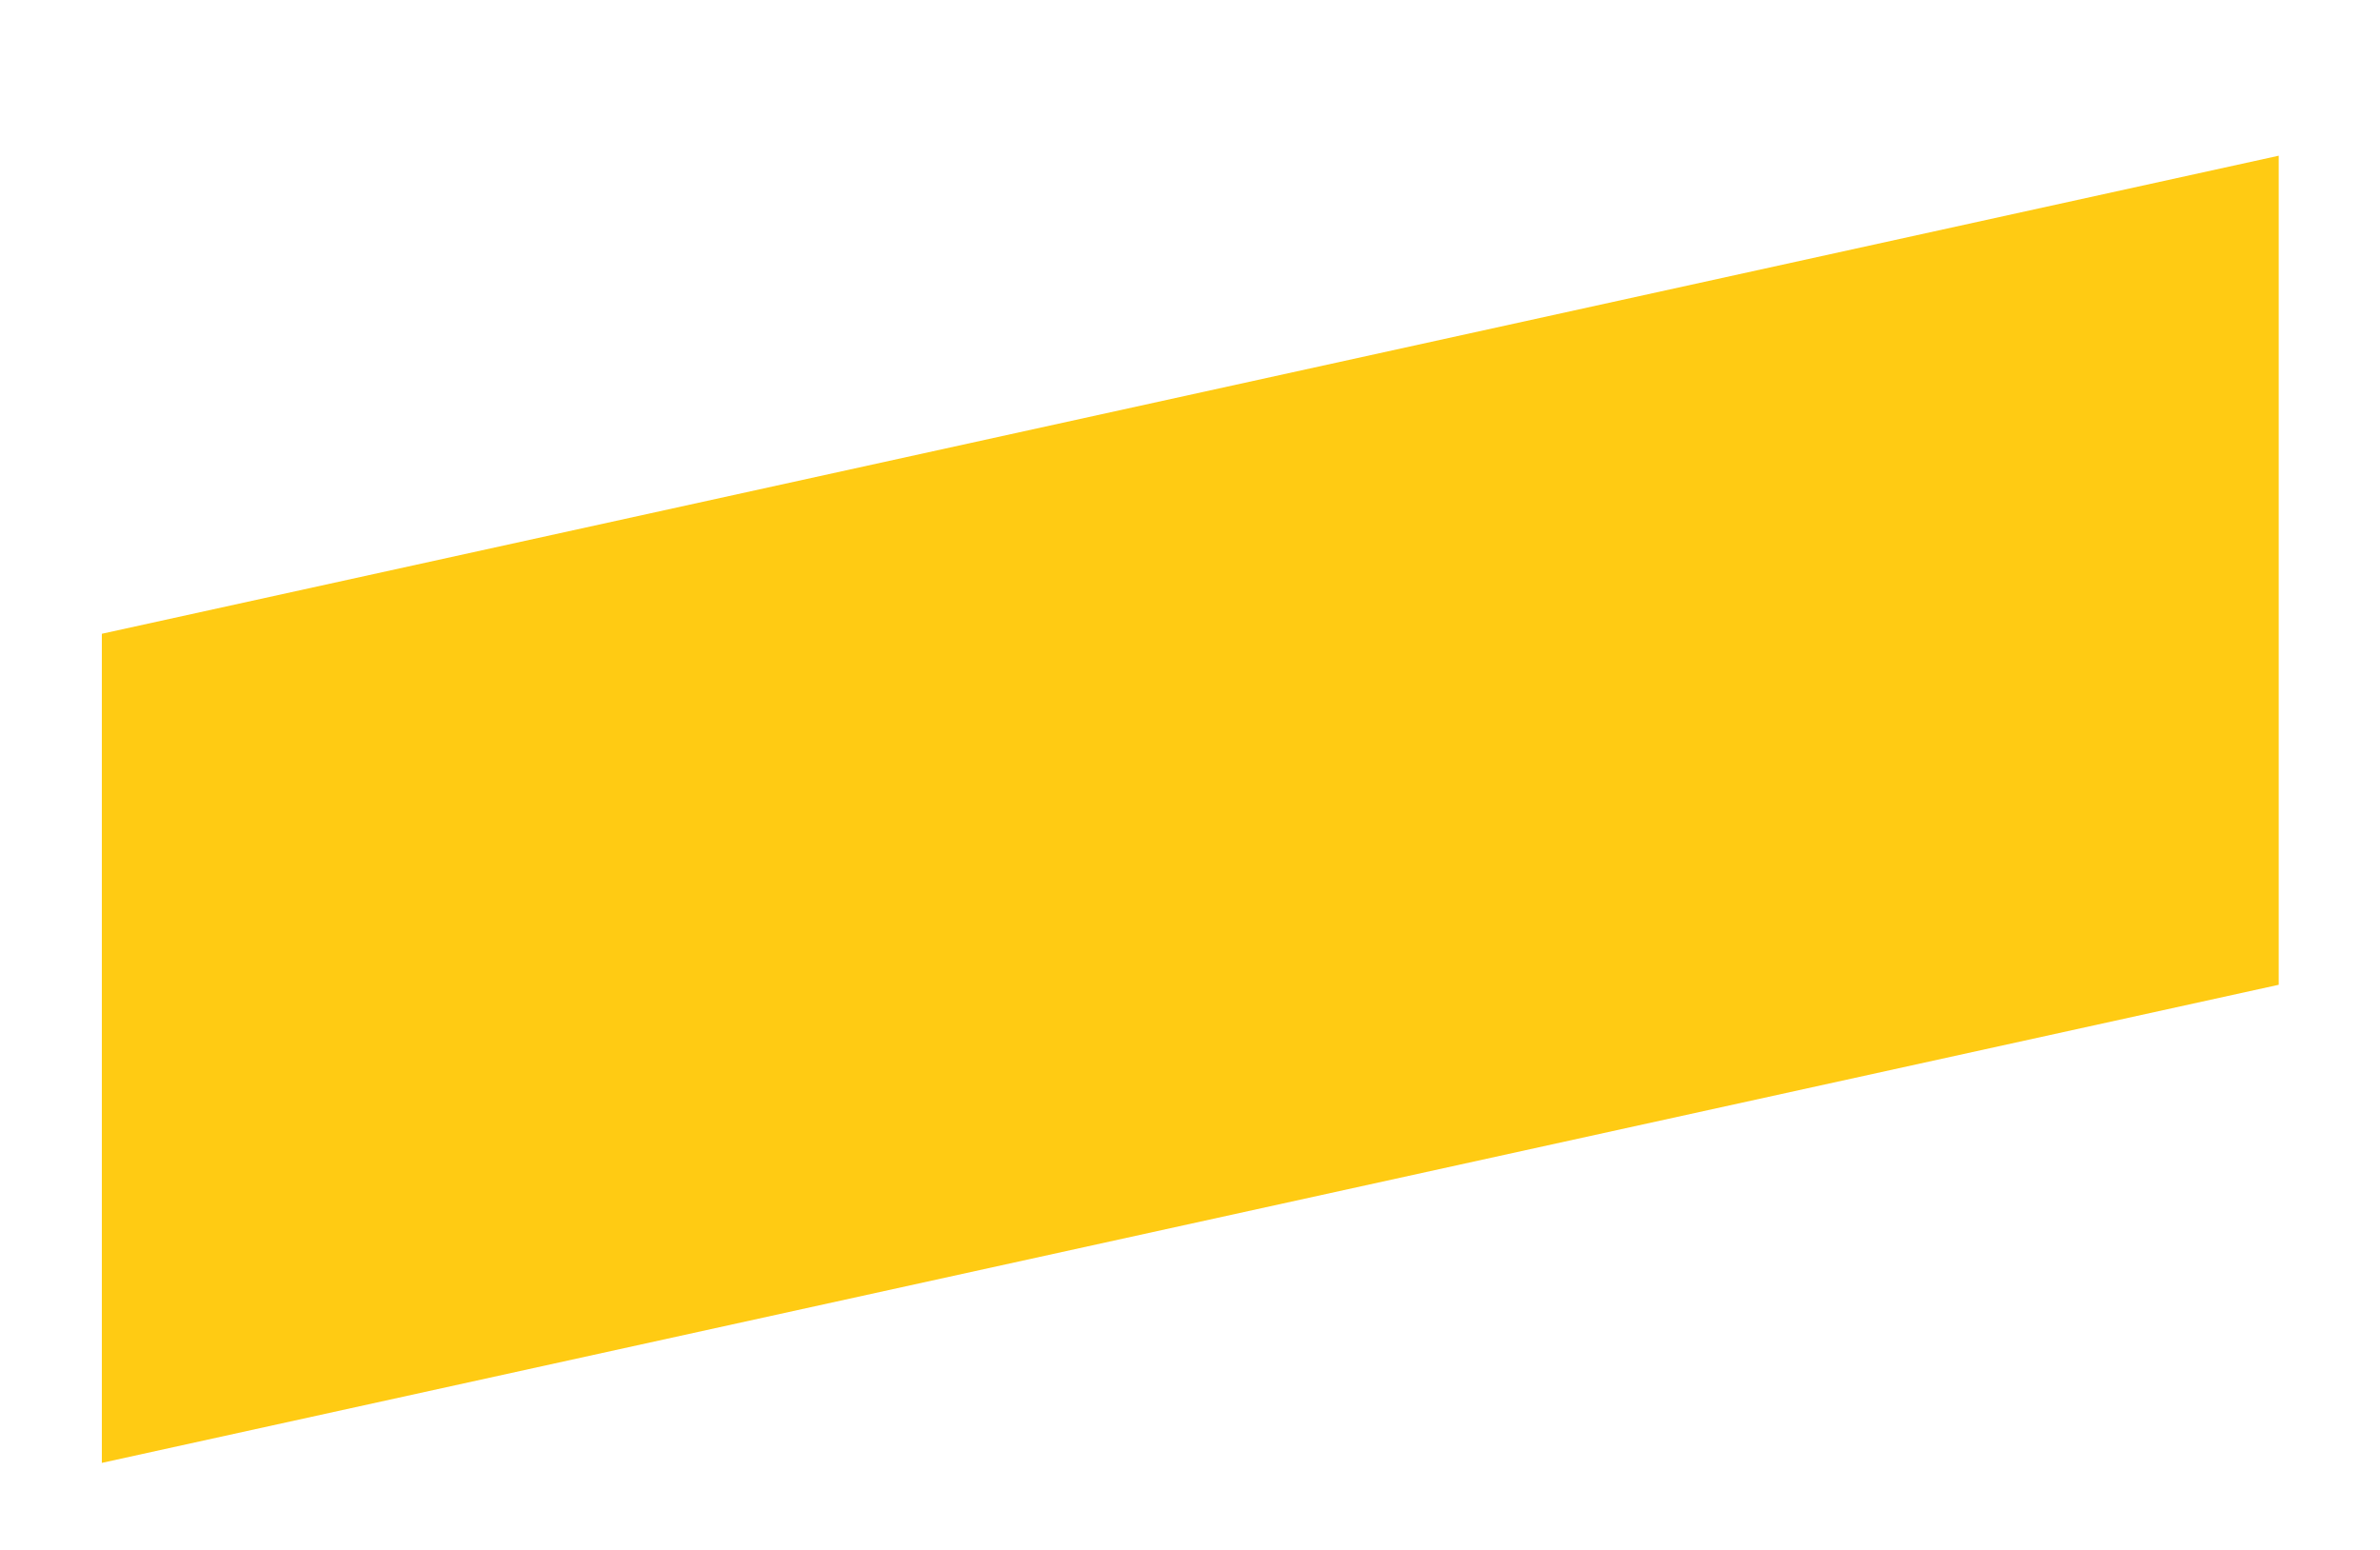<?xml version="1.0" encoding="UTF-8"?> <!-- Generator: Adobe Illustrator 16.0.2, SVG Export Plug-In . SVG Version: 6.00 Build 0) --> <svg xmlns="http://www.w3.org/2000/svg" xmlns:xlink="http://www.w3.org/1999/xlink" id="Layer_1" x="0px" y="0px" width="116.079px" height="75.585px" viewBox="0 0 116.079 75.585" xml:space="preserve"> <polygon fill="#FFCB13" points="4.967,71.342 111.139,48.026 111.139,7.594 4.967,30.908 "></polygon> </svg> 